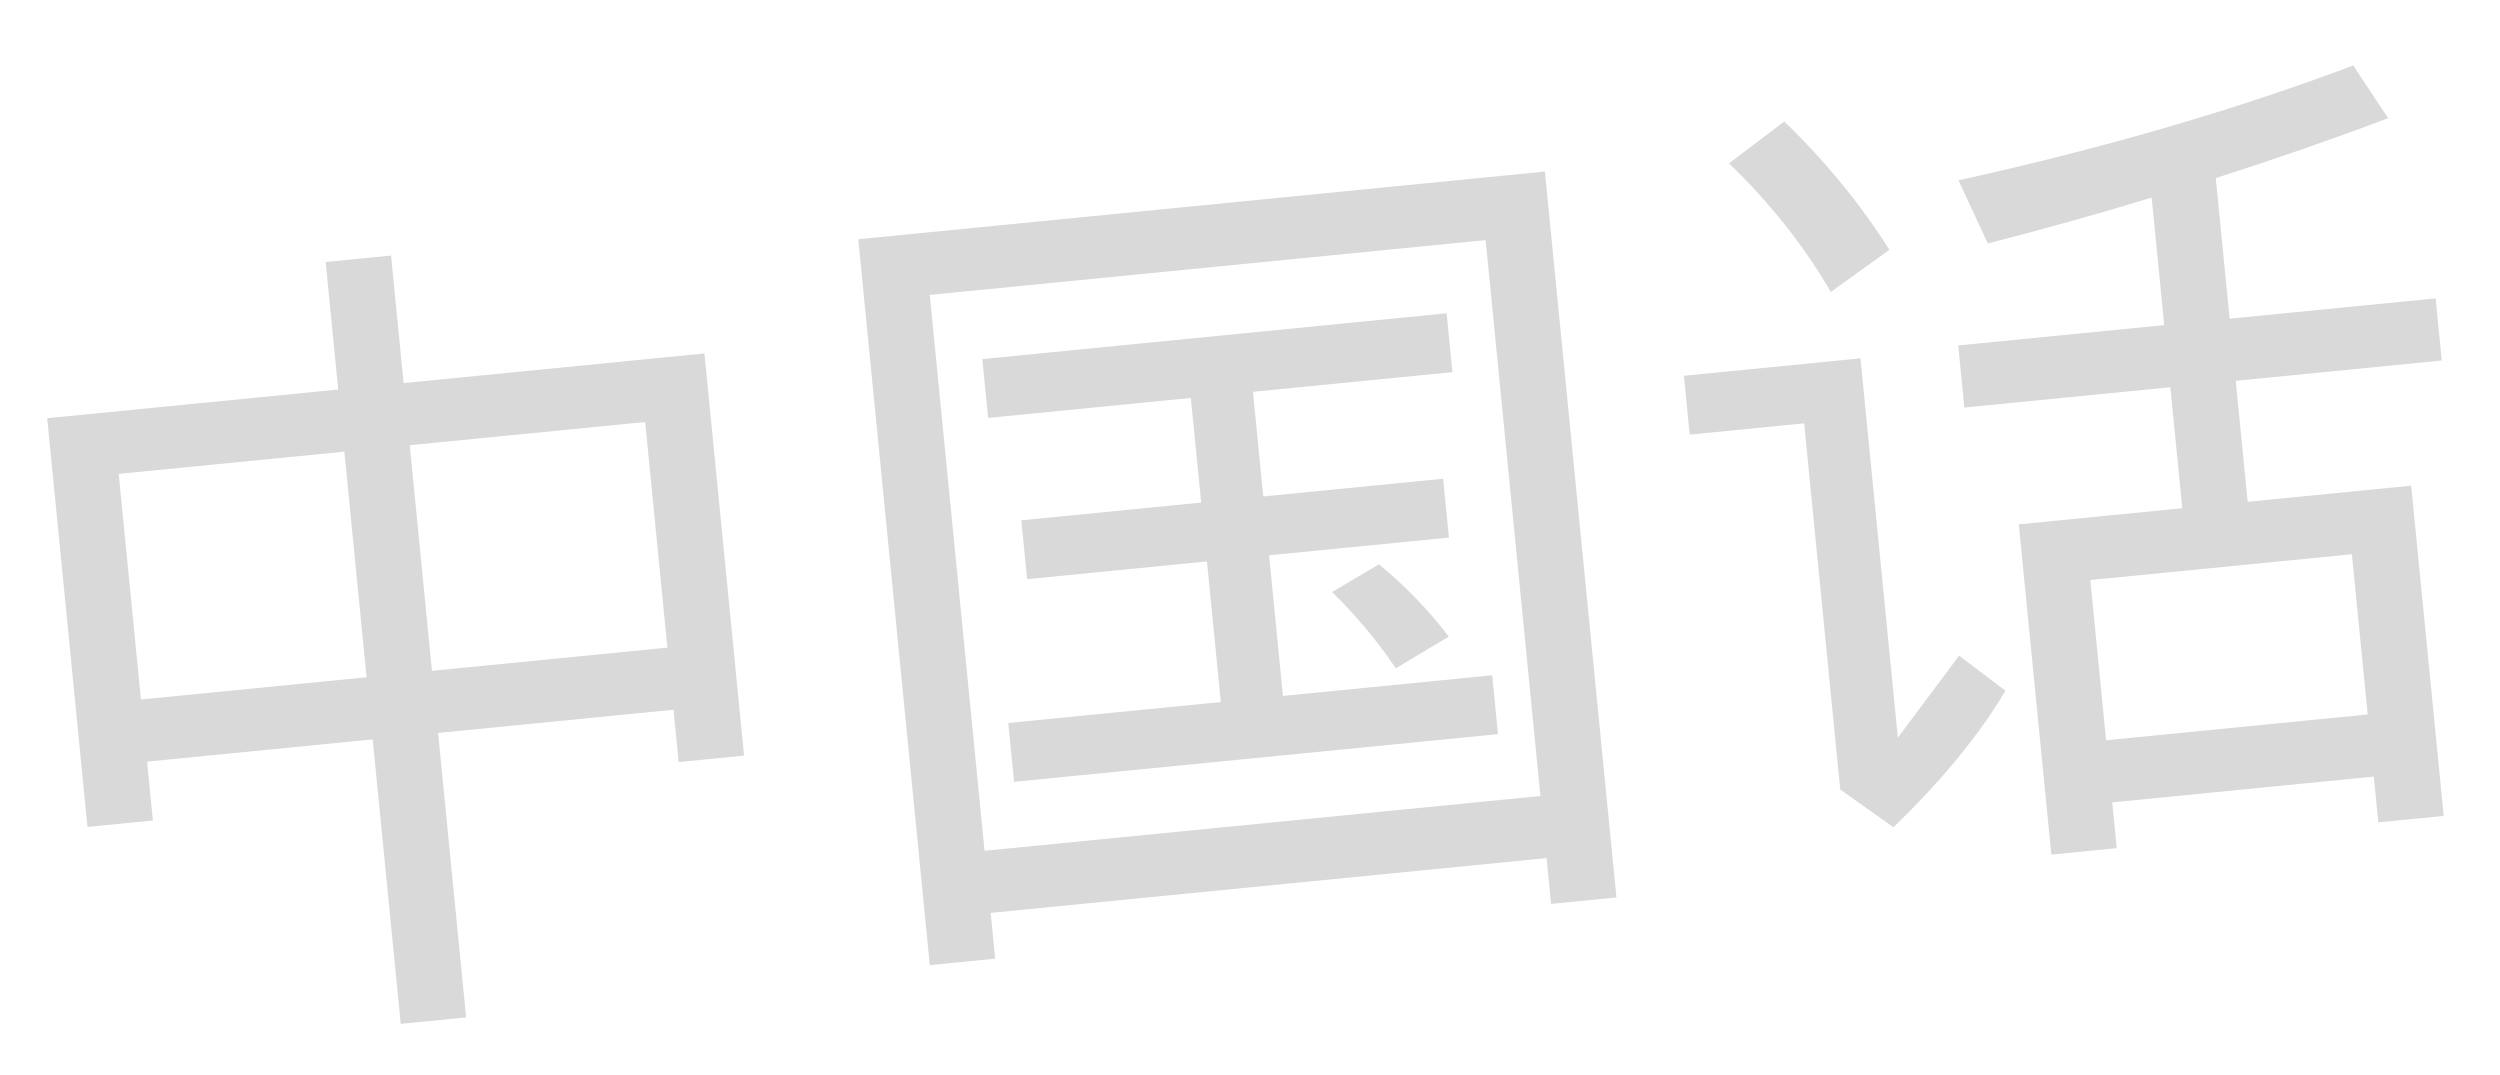 <?xml version="1.0" encoding="UTF-8"?> <svg xmlns="http://www.w3.org/2000/svg" width="107" height="46" viewBox="0 0 107 46" fill="none"> <g filter="url(#filter0_f)"> <path d="M30.15 15.127L31.846 32.34L29.047 32.616L28.826 30.377L18.75 31.37L19.95 43.545L17.151 43.821L15.951 31.646L6.295 32.597L6.543 35.117L3.744 35.392L2.02 17.899L14.476 16.672L13.938 11.214L16.737 10.938L17.275 16.396L30.15 15.127ZM6.033 29.939L15.689 28.987L14.738 19.331L5.081 20.282L6.033 29.939ZM17.537 19.055L18.488 28.711L28.564 27.718L27.613 18.062L17.537 19.055ZM66.122 7.343L69.184 38.411L66.385 38.687L66.192 36.727L42.401 39.072L42.594 41.031L39.795 41.307L36.733 10.239L66.122 7.343ZM42.139 36.413L65.93 34.069L63.585 10.277L39.794 12.622L42.139 36.413ZM42.043 15.368L61.916 13.409L62.164 15.928L53.627 16.77L54.068 21.248L61.766 20.489L62.014 23.009L54.317 23.767L54.91 29.785L63.866 28.902L64.115 31.421L43.402 33.462L43.154 30.943L52.251 30.047L51.658 24.029L43.961 24.788L43.712 22.269L51.41 21.51L50.968 17.032L42.291 17.887L42.043 15.368ZM59.018 24.152C60.145 25.077 61.142 26.109 62.008 27.248L59.739 28.602C58.966 27.454 58.058 26.366 57.015 25.338L59.018 24.152ZM76.368 5.202C78.138 6.912 79.637 8.743 80.866 10.694L78.358 12.495C77.223 10.535 75.77 8.7 74.001 6.99L76.368 5.202ZM72.07 16.083L79.628 15.338L81.228 31.572L83.849 28.063L85.834 29.563C84.703 31.465 83.105 33.412 81.04 35.406L78.762 33.793L77.217 18.119L72.319 18.602L72.07 16.083ZM100.719 2.803L102.213 5.058C99.851 5.95 97.392 6.805 94.835 7.622L95.428 13.639L104.245 12.771L104.507 15.43L95.69 16.299L96.2 21.477L103.198 20.787L104.591 34.922L101.792 35.197L101.599 33.238L90.403 34.342L90.596 36.301L87.797 36.577L86.404 22.442L93.401 21.752L92.891 16.574L84.074 17.443L83.812 14.784L92.629 13.915L92.091 8.457C89.805 9.154 87.467 9.808 85.078 10.42L83.822 7.718C90 6.355 95.632 4.717 100.719 2.803ZM90.141 31.683L101.336 30.579L100.661 23.722L89.465 24.825L90.141 31.683Z" fill="black" fill-opacity="0.15"></path> </g> <defs> <filter id="filter0_f" x="0.021" y="0.803" width="106.57" height="45.019" filterUnits="userSpaceOnUse" color-interpolation-filters="sRGB"> <feFlood flood-opacity="0" result="BackgroundImageFix"></feFlood> <feBlend mode="normal" in="SourceGraphic" in2="BackgroundImageFix" result="shape"></feBlend> <feGaussianBlur stdDeviation="1" result="effect1_foregroundBlur"></feGaussianBlur> </filter> </defs> </svg> 